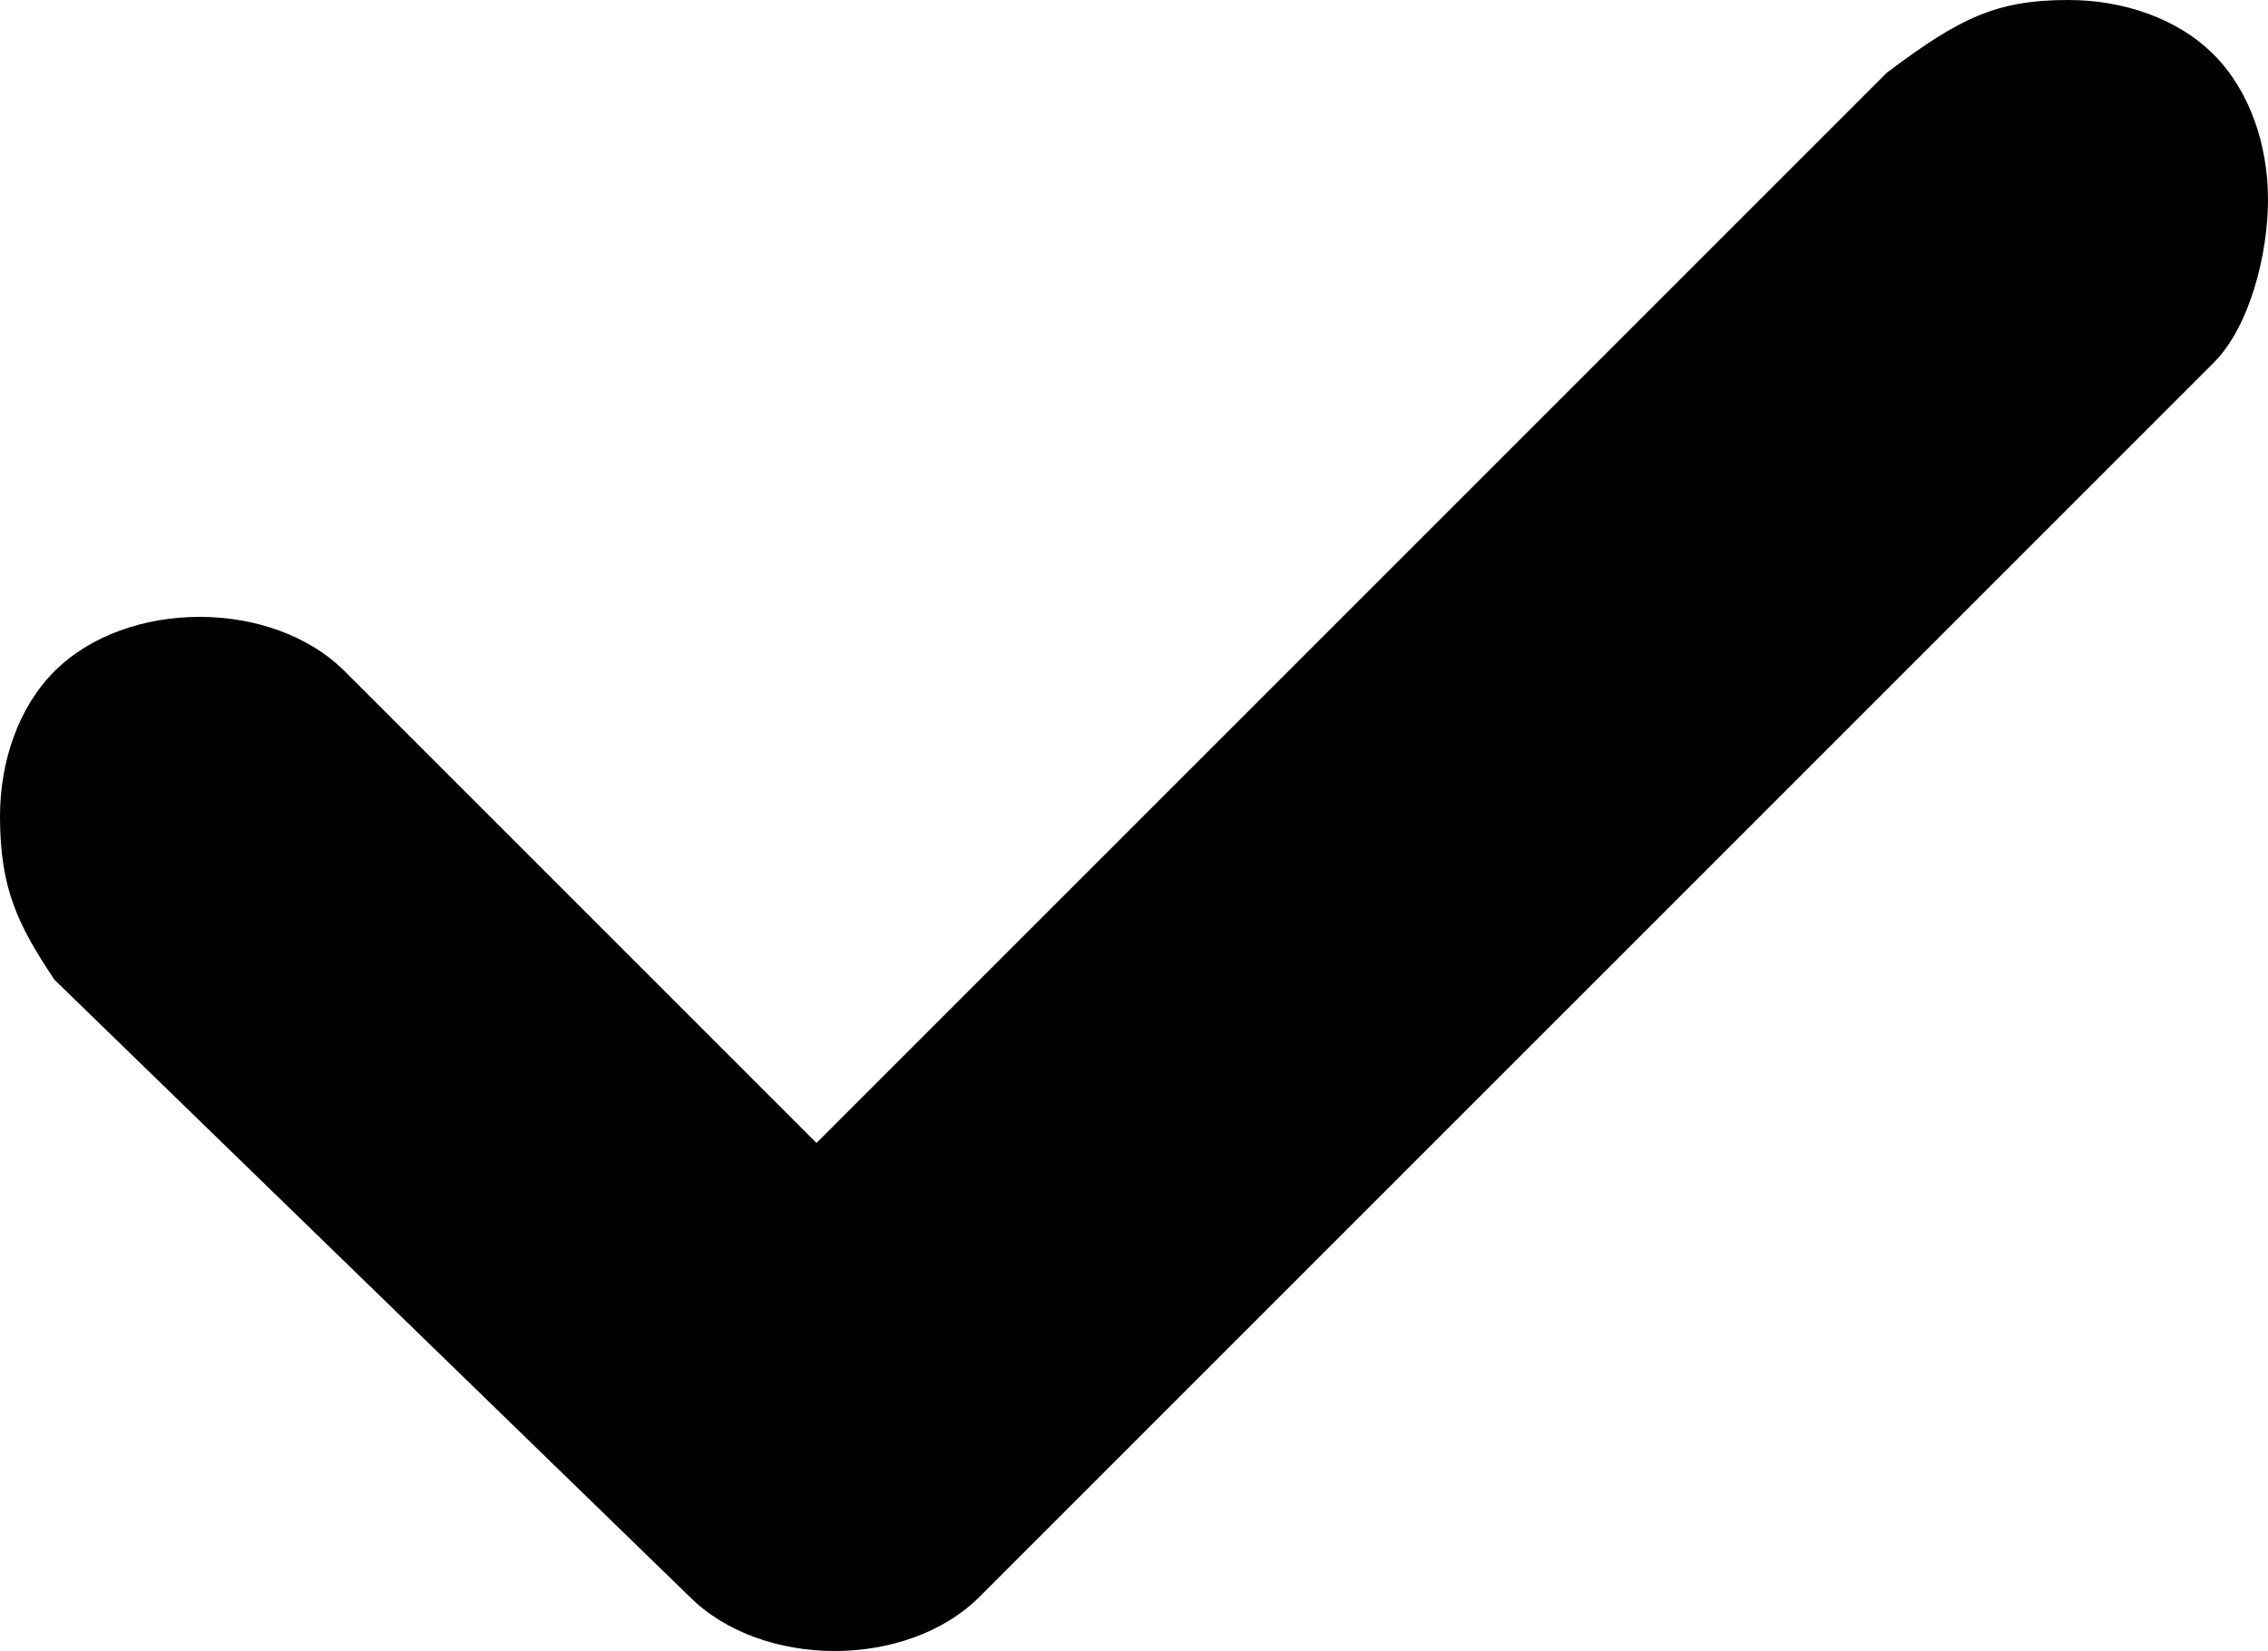 <?xml version="1.0" encoding="utf-8"?>
<!-- Generator: Adobe Illustrator 27.8.1, SVG Export Plug-In . SVG Version: 6.00 Build 0)  -->
<svg version="1.1" id="Layer_1" xmlns="http://www.w3.org/2000/svg" xmlns:xlink="http://www.w3.org/1999/xlink" x="0px" y="0px"
	 viewBox="0 0 12.5 9.1" style="enable-background:new 0 0 12.5 9.1;" xml:space="preserve">
<path d="M12.2,0.3c0.2,0.2,0.3,0.5,0.3,0.8S12.4,1.8,12.2,2L5.4,8.8C5.2,9,4.9,9.1,4.6,9.1S4,9,3.8,8.8L0.3,5.4C0.1,5.1,0,4.9,0,4.5
	c0-0.3,0.1-0.6,0.3-0.8c0.2-0.2,0.5-0.3,0.8-0.3c0.3,0,0.6,0.1,0.8,0.3l2.6,2.6l5.9-5.9C10.8,0.1,11,0,11.4,0
	C11.7,0,12,0.1,12.2,0.3z"/>
</svg>
